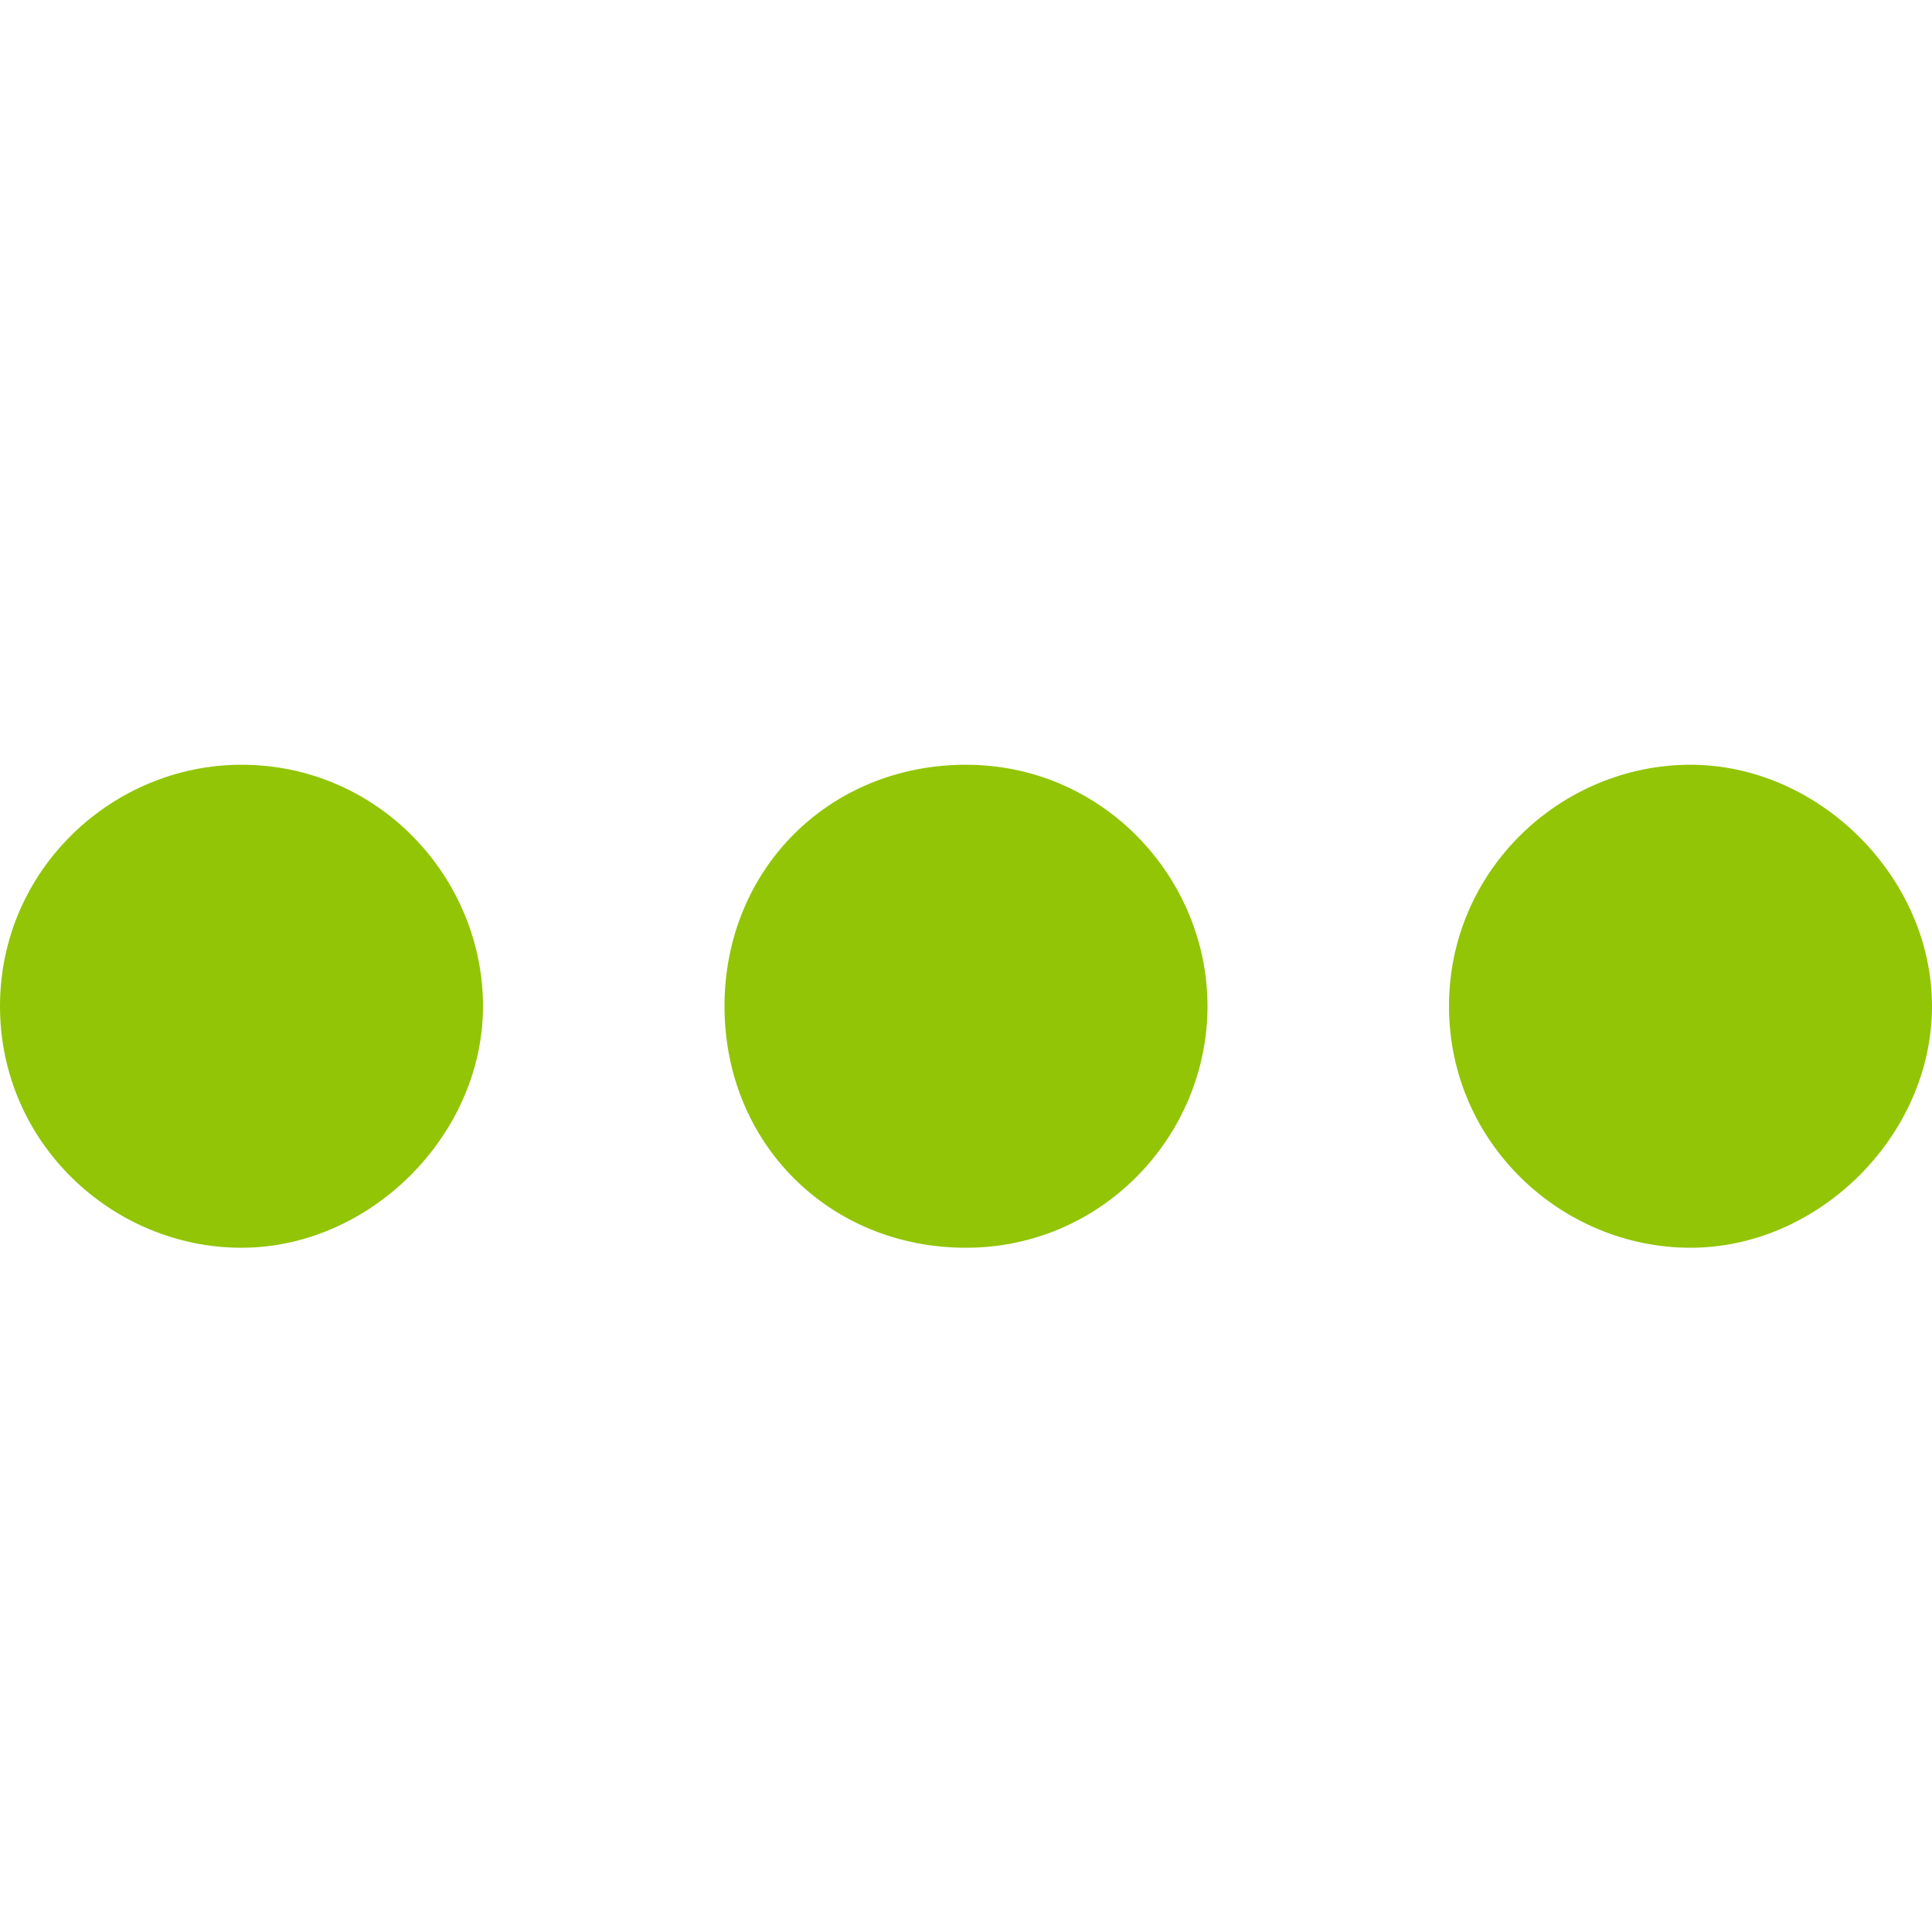 <?xml version="1.0" encoding="utf-8"?>
<!-- Generator: Adobe Illustrator 22.0.1, SVG Export Plug-In . SVG Version: 6.00 Build 0)  -->
<svg version="1.1" id="Capa_1" xmlns="http://www.w3.org/2000/svg" xmlns:xlink="http://www.w3.org/1999/xlink" x="0px" y="0px"
	 viewBox="0 0 24 24" style="enable-background:new 0 0 24 24;" xml:space="preserve">
<style type="text/css">
	.st0{fill:#92C506;}
</style>
<g>
	<g id="keyboard-control">
		<path class="st0" d="M3,9.5c-1.6,0-3,1.3-3,3s1.4,3,3,3s3-1.4,3-3S4.7,9.5,3,9.5z M21,9.5c-1.6,0-3,1.3-3,3s1.4,3,3,3s3-1.4,3-3
			S22.6,9.5,21,9.5z M12,9.5c-1.7,0-3,1.3-3,3s1.3,3,3,3s3-1.4,3-3S13.7,9.5,12,9.5z"/>
	</g>
</g>
</svg>
